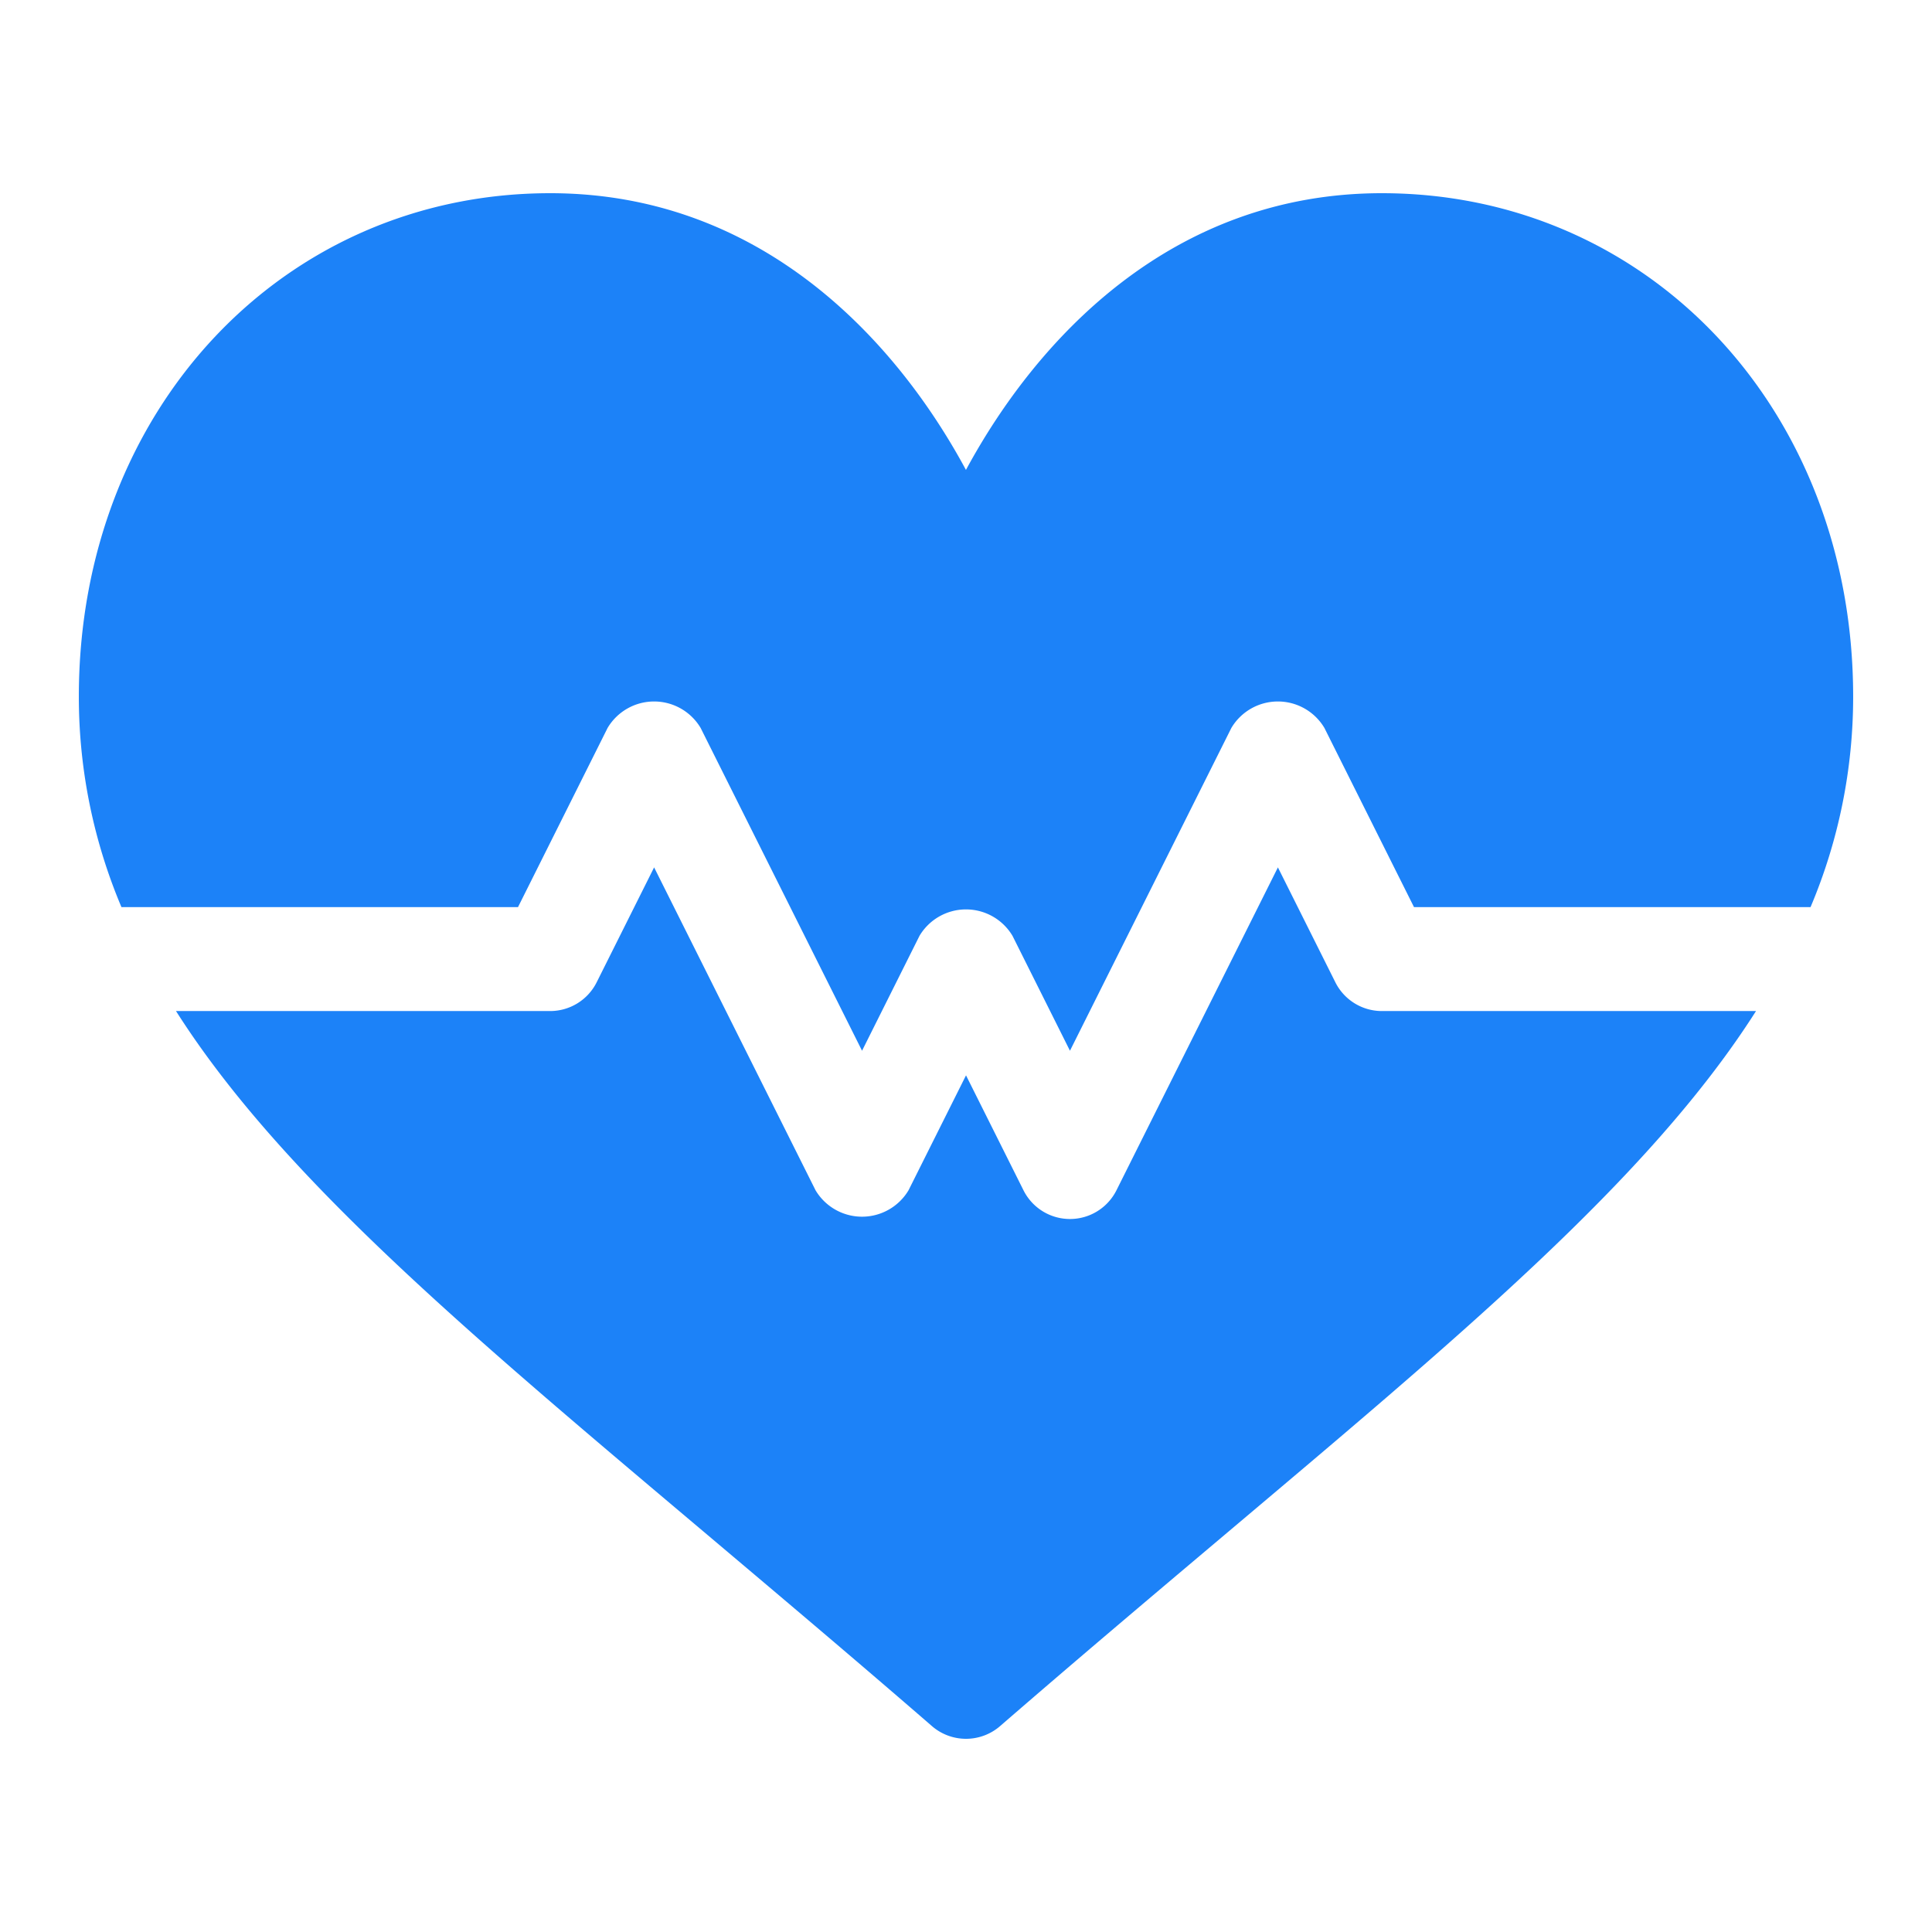 <svg xmlns="http://www.w3.org/2000/svg" xmlns:xlink="http://www.w3.org/1999/xlink" width="120" height="120" viewBox="0 0 120 120">
  <defs>
    <clipPath id="clip-_01_healthcare">
      <rect width="120" height="120"/>
    </clipPath>
  </defs>
  <g id="_01_healthcare" data-name="01_healthcare" clip-path="url(#clip-_01_healthcare)">
    <g id="heartbeat" transform="translate(4.897 -21)">
      <g id="Group_20216" data-name="Group 20216" transform="translate(0 33)">
        <g id="Group_20215" data-name="Group 20215" transform="translate(0 0)">
          <path id="Path_114655" data-name="Path 114655" d="M80.933,33C67.876,33,59.5,42.043,55.1,50.187,50.711,42.043,42.33,33,29.274,33,12.708,33,0,46.441,0,64.268A33.552,33.552,0,0,0,2.646,77.341H27.278l5.565-11.13a3.362,3.362,0,0,1,5.776,0L48.646,86.264l3.569-7.138a3.362,3.362,0,0,1,5.776,0l3.569,7.138L71.587,66.211a3.362,3.362,0,0,1,5.776,0l5.565,11.13H107.56a33.552,33.552,0,0,0,2.646-13.072C110.206,46.441,97.5,33,80.933,33Z" transform="translate(0 -33)" fill="#1c82f8"/>
        </g>
      </g>
      <g id="Group_20218" data-name="Group 20218" transform="translate(6.035 74.875)">
        <g id="Group_20217" data-name="Group 20217" transform="translate(0 0)">
          <path id="Path_114656" data-name="Path 114656" d="M102.935,236.468a3.23,3.23,0,0,1-2.888-1.785l-3.569-7.138L86.451,247.6a3.229,3.229,0,0,1-5.776,0l-3.569-7.138L73.536,247.6a3.362,3.362,0,0,1-5.776,0L57.733,227.545l-3.569,7.138a3.23,3.23,0,0,1-2.888,1.785H28.037c6.645,10.455,18.613,20.387,33.584,33.022,4.2,3.547,8.674,7.321,13.369,11.392a3.233,3.233,0,0,0,4.231,0c4.695-4.071,9.166-7.845,13.369-11.392,14.971-12.635,26.938-22.566,33.584-33.022Z" transform="translate(-28.037 -227.545)" fill="#1c82f8"/>
        </g>
      </g>
    </g>
  </g>
</svg>
